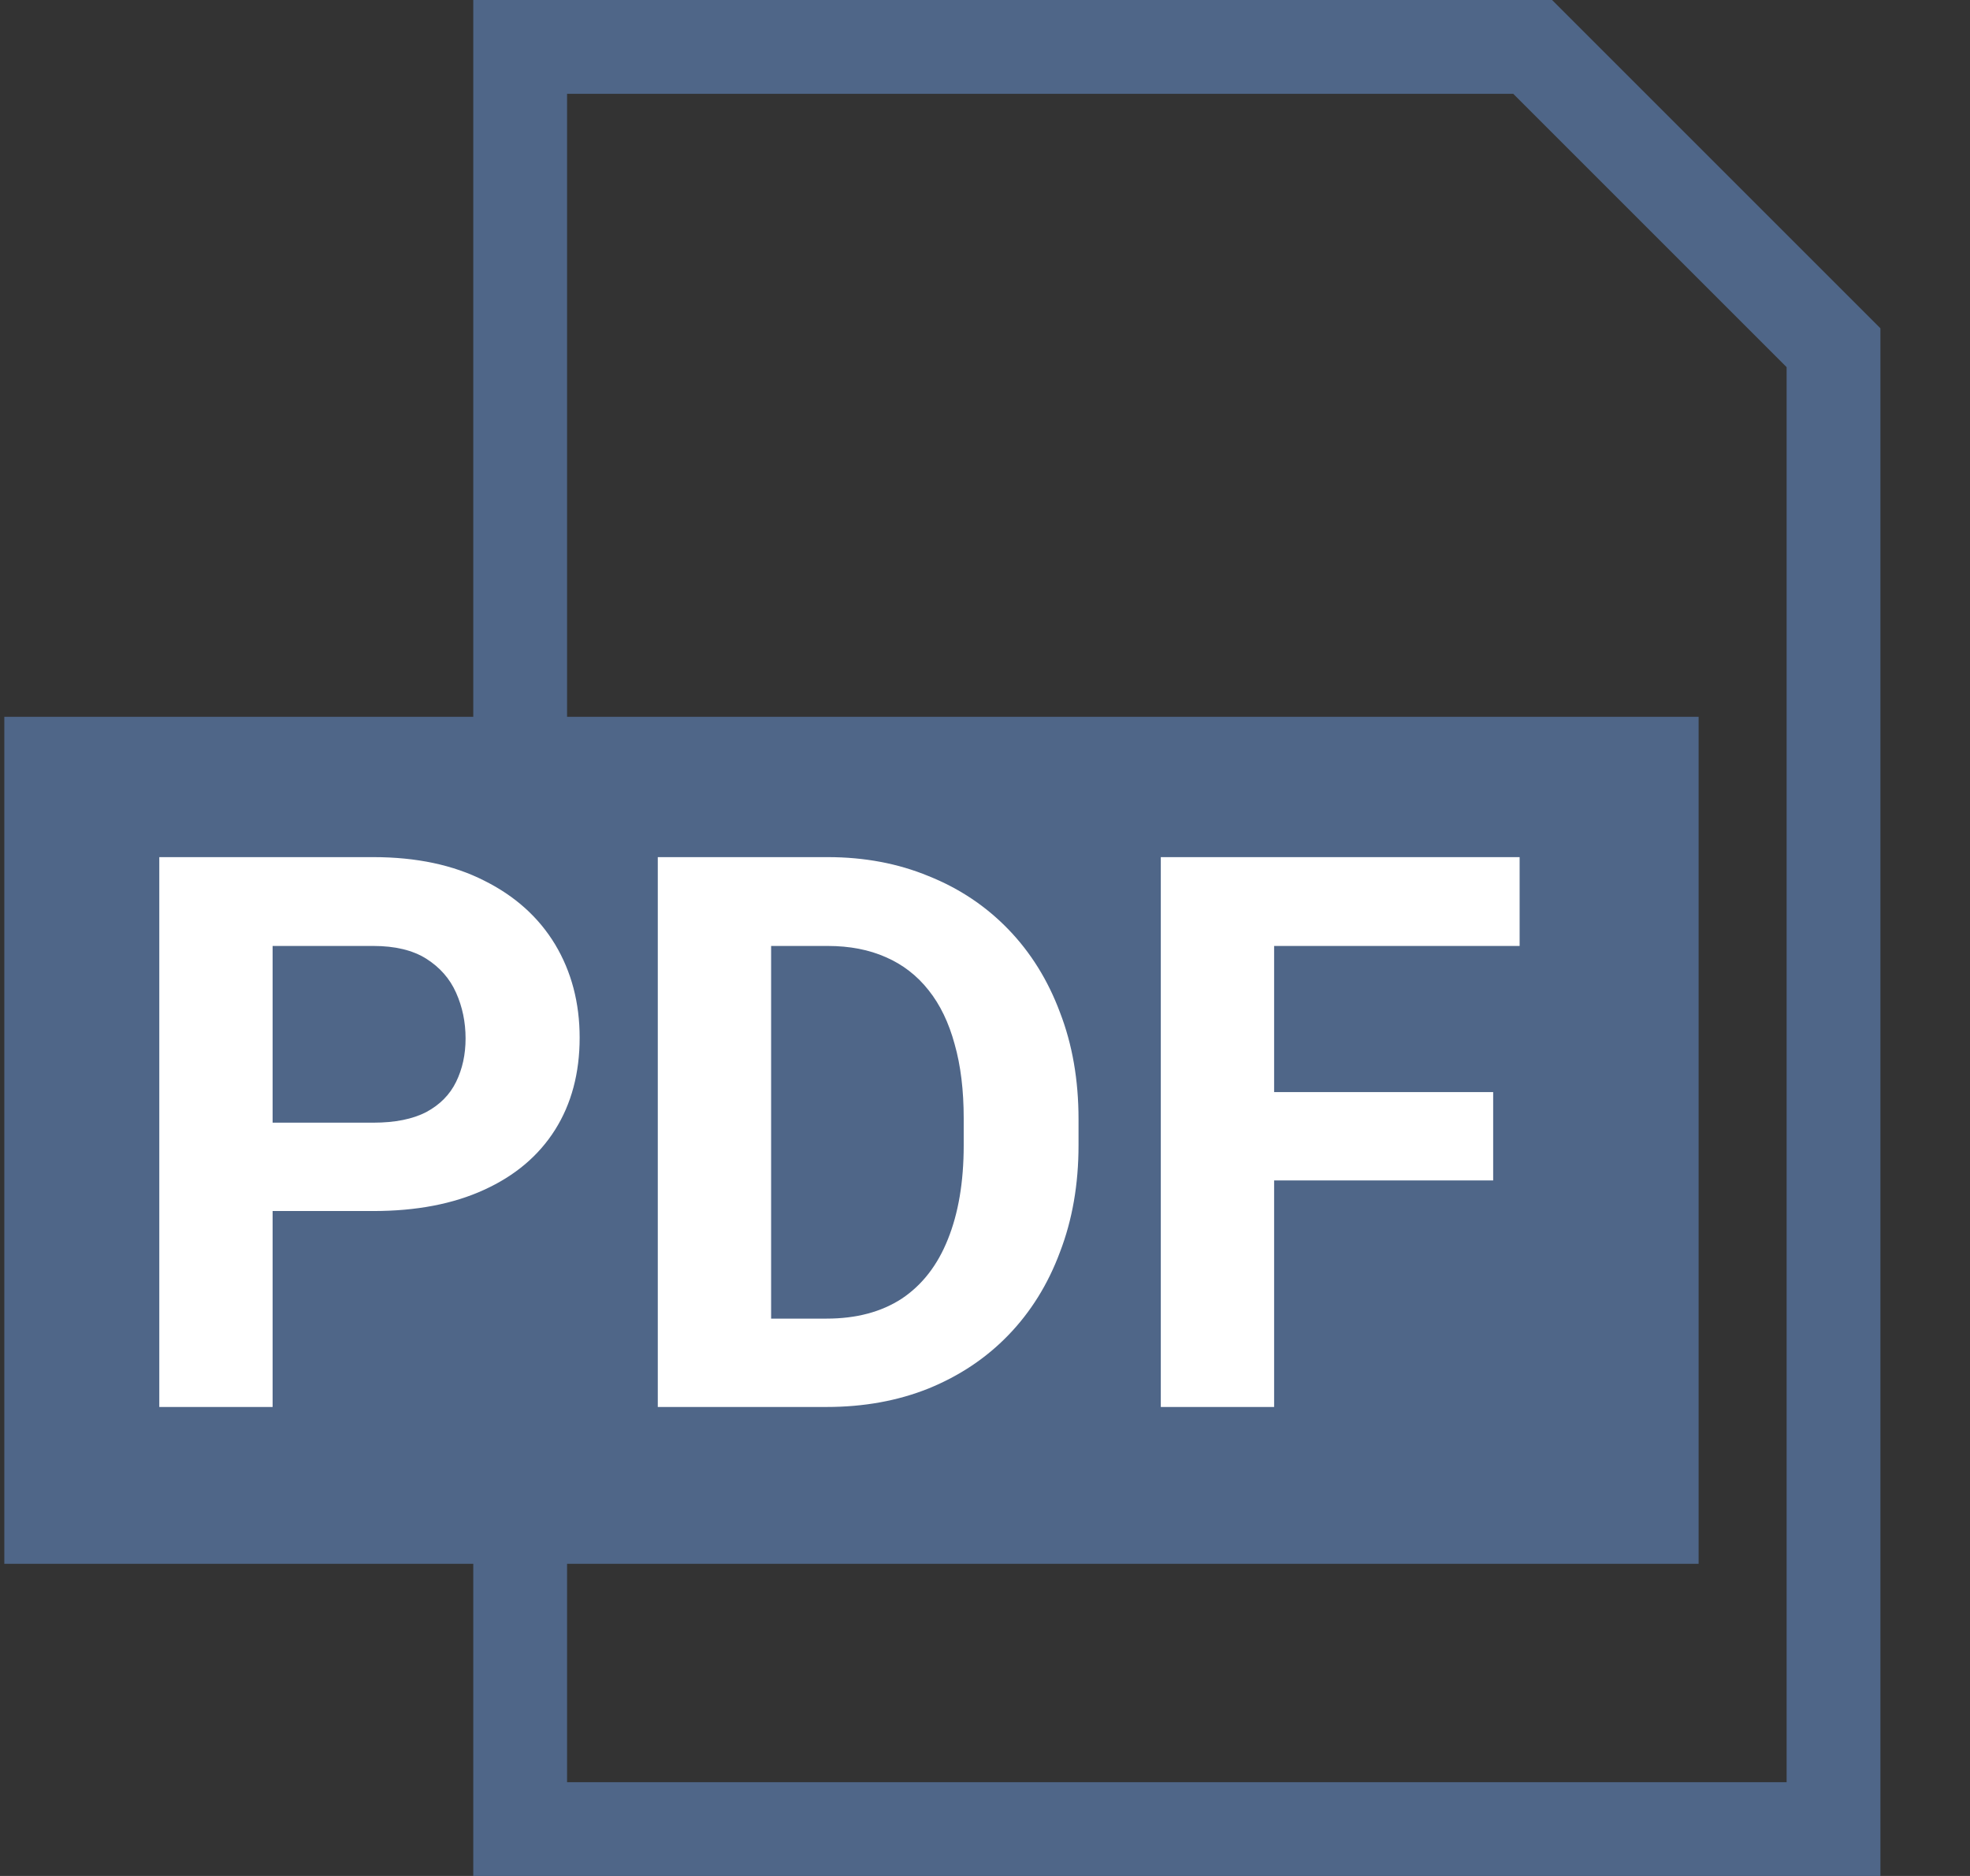 <svg width="21" height="20" viewBox="0 0 21 20" fill="none" xmlns="http://www.w3.org/2000/svg">
<rect x="0" y="0" width="21" height="20" fill="#333333" stroke="none"/>
<path d="M5.545 0.5H16.338L19.545 3.707V19.5H5.545V0.5Z" stroke="#4F6688"/>
<rect x="0.046" y="7.642" width="18.061" height="9.03" fill="#4F6688"/>
<path d="M3.98 12.911H2.487V11.969H3.98C4.211 11.969 4.399 11.931 4.544 11.856C4.689 11.778 4.795 11.671 4.862 11.534C4.929 11.397 4.963 11.243 4.963 11.071C4.963 10.896 4.929 10.734 4.862 10.584C4.795 10.433 4.689 10.313 4.544 10.221C4.399 10.13 4.211 10.085 3.98 10.085H2.906V15H1.698V9.138H3.98C4.439 9.138 4.833 9.222 5.16 9.388C5.49 9.552 5.742 9.779 5.917 10.068C6.091 10.358 6.179 10.69 6.179 11.063C6.179 11.441 6.091 11.769 5.917 12.045C5.742 12.322 5.49 12.535 5.16 12.685C4.833 12.835 4.439 12.911 3.98 12.911ZM8.811 15H7.535L7.543 14.058H8.811C9.128 14.058 9.395 13.987 9.613 13.845C9.83 13.7 9.994 13.489 10.104 13.213C10.216 12.936 10.273 12.602 10.273 12.21V11.924C10.273 11.624 10.241 11.359 10.176 11.131C10.114 10.903 10.022 10.711 9.898 10.556C9.775 10.4 9.623 10.283 9.444 10.205C9.264 10.125 9.057 10.085 8.824 10.085H7.511V9.138H8.824C9.215 9.138 9.574 9.206 9.898 9.34C10.226 9.471 10.509 9.66 10.748 9.907C10.987 10.154 11.171 10.45 11.299 10.793C11.431 11.134 11.497 11.514 11.497 11.932V12.21C11.497 12.626 11.431 13.006 11.299 13.349C11.171 13.693 10.987 13.988 10.748 14.235C10.512 14.479 10.229 14.668 9.898 14.803C9.571 14.934 9.209 15 8.811 15ZM8.22 9.138V15H7.012V9.138H8.22ZM13.582 9.138V15H12.374V9.138H13.582ZM15.917 11.643V12.585H13.252V11.643H15.917ZM16.199 9.138V10.085H13.252V9.138H16.199Z" fill="white"/>
</svg>

